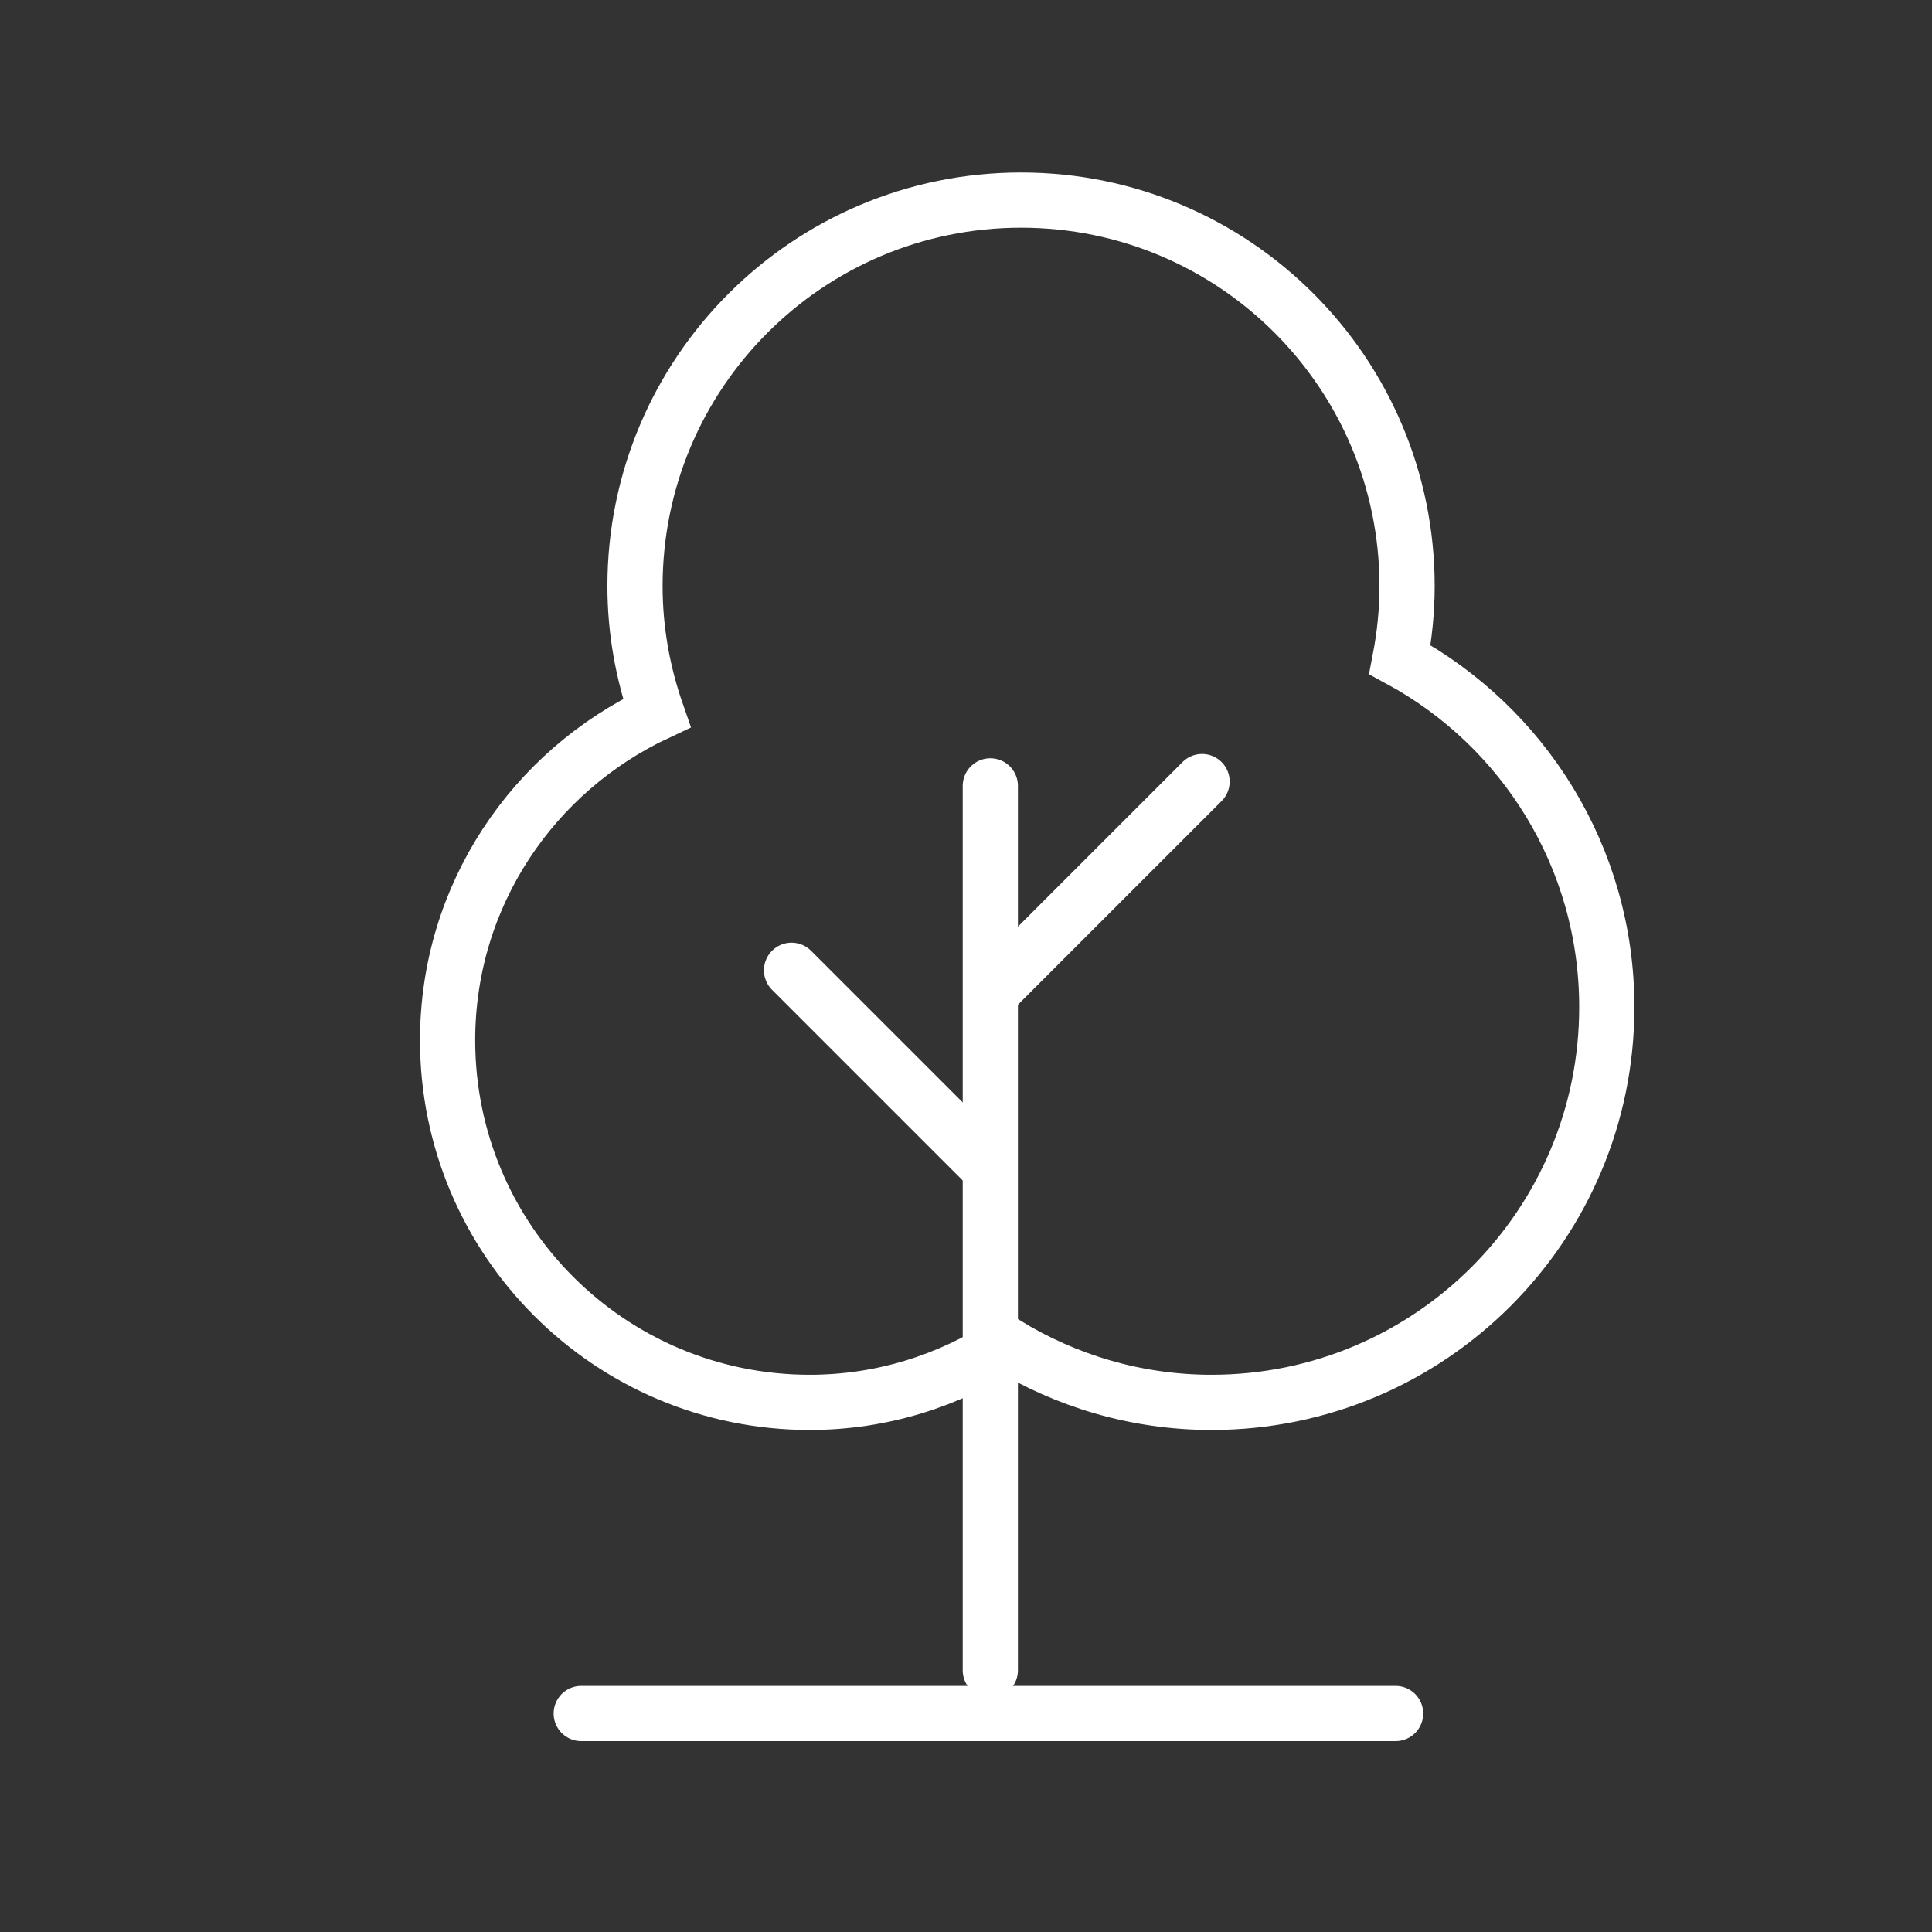 <?xml version="1.0" encoding="utf-8"?>
<!-- Generator: Adobe Illustrator 28.3.0, SVG Export Plug-In . SVG Version: 6.00 Build 0)  -->
<svg version="1.1" id="Ebene_1" xmlns="http://www.w3.org/2000/svg" xmlns:xlink="http://www.w3.org/1999/xlink" x="0px" y="0px"
	 viewBox="0 0 70 70" style="enable-background:new 0 0 70 70;" xml:space="preserve">
<rect x="0" y="0" width="70" height="70" fill="#333333" stroke="none"/>
<style type="text/css">
	.st0{fill:none;stroke:#FFFFFF;stroke-width:2;stroke-miterlimit:10;}
	.st1{fill:none;stroke:#FFFFFF;stroke-width:2;stroke-linecap:round;stroke-miterlimit:10;}
</style>
<g>
	<path class="st0" d="M50.721,23.899c0.166-0.862,0.26-1.751,0.26-2.662c0-7.725-6.262-13.987-13.987-13.987
		s-13.987,6.262-13.987,13.987c0,1.613,0.287,3.156,0.789,4.598c-4.465,2.093-7.579,6.596-7.579,11.854
		c0,7.247,5.875,13.122,13.122,13.122c2.621,0,5.051-0.788,7.1-2.113c2.174,1.331,4.722,2.113,7.458,2.113
		c7.909,0,14.32-6.411,14.32-14.32C58.218,31.053,55.186,26.323,50.721,23.899z"/>
	<line class="st1" x1="35.881" y1="28.474" x2="35.881" y2="60.519"/>
	<line class="st1" x1="28.679" y1="35.155" x2="35.672" y2="42.148"/>
	<line class="st1" x1="35.985" y1="35.885" x2="43.553" y2="28.318"/>
	<line class="st1" x1="21.059" y1="62.084" x2="50.565" y2="62.084"/>
</g>
</svg>
